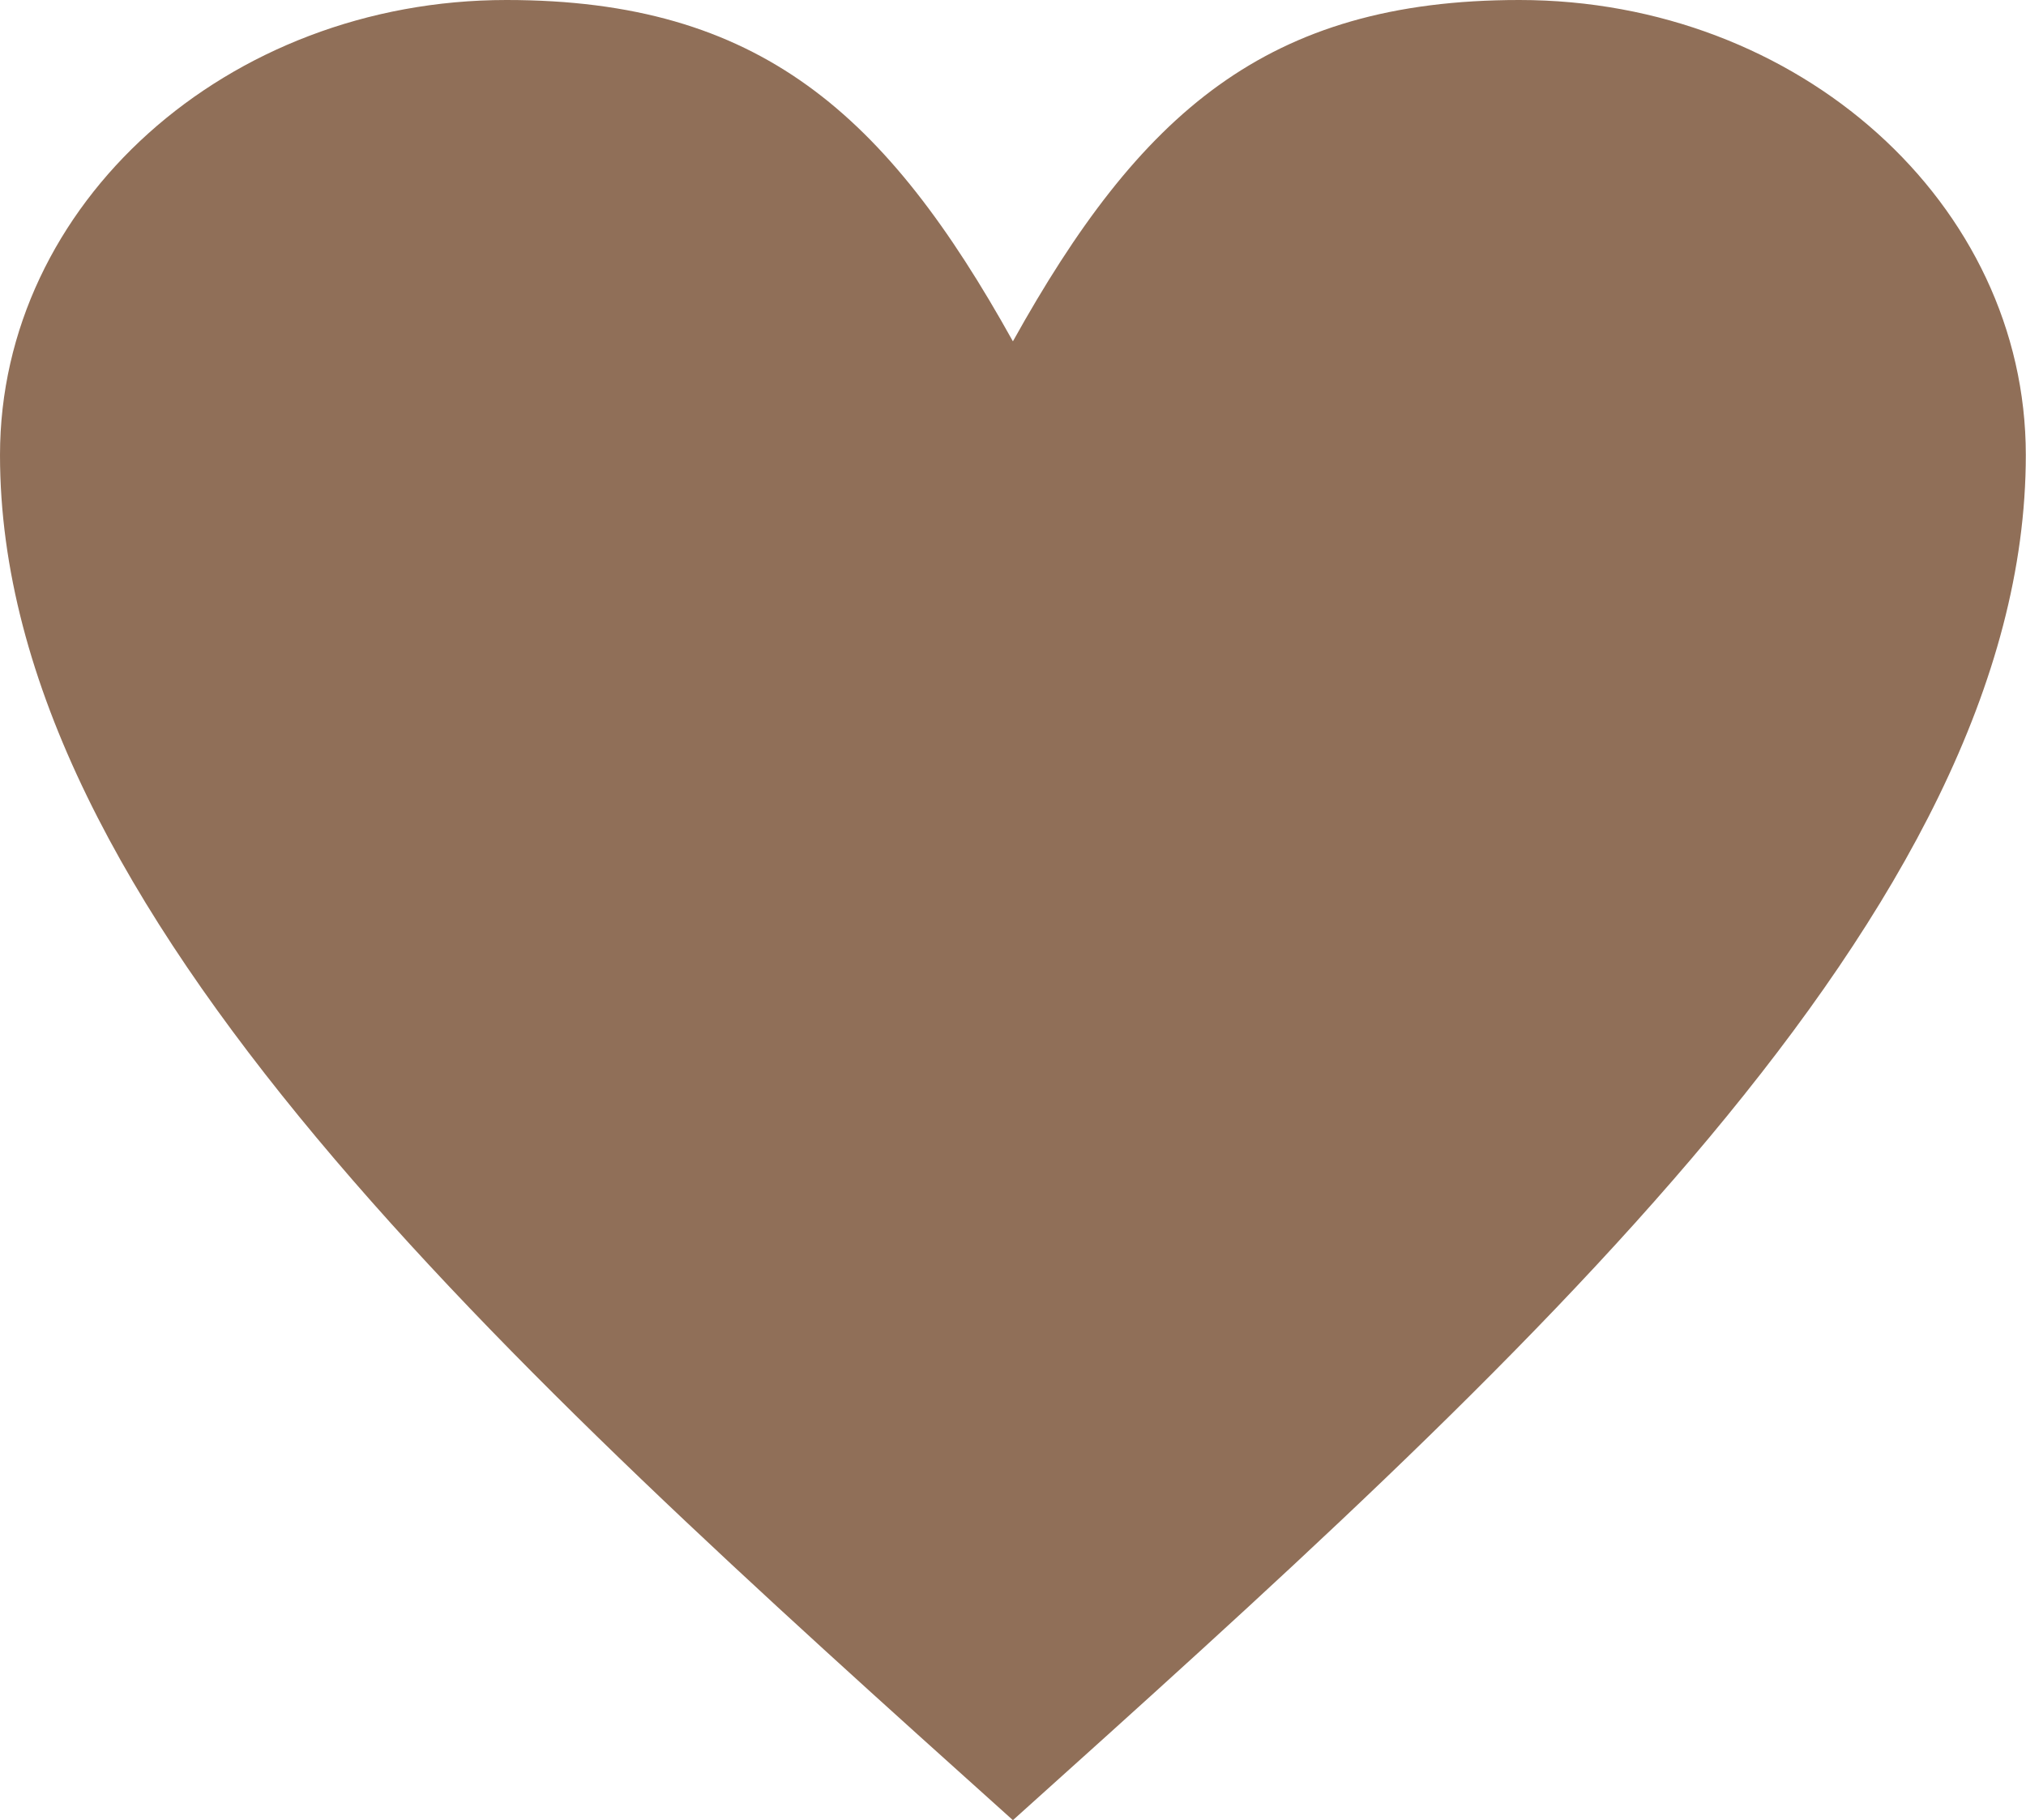 <?xml version="1.0" encoding="UTF-8"?> <svg xmlns="http://www.w3.org/2000/svg" xmlns:xlink="http://www.w3.org/1999/xlink" xmlns:xodm="http://www.corel.com/coreldraw/odm/2003" xml:space="preserve" width="20.056mm" height="18.02mm" version="1.1" style="shape-rendering:geometricPrecision; text-rendering:geometricPrecision; image-rendering:optimizeQuality; fill-rule:evenodd; clip-rule:evenodd" viewBox="0 0 110.33 99.13"> <defs> <style type="text/css"> .fil0 {fill:#906F58;fill-rule:nonzero} </style> </defs> <g id="Слой_x0020_1">  <path class="fil0" d="M55.16 18.59c6.89,-12.39 13.79,-18.59 27.58,-18.59 15.23,0 27.58,11.1 27.58,24.78 0,24.78 -27.58,49.56 -55.16,74.35 -27.58,-24.78 -55.16,-49.56 -55.16,-74.35 0,-13.68 12.36,-24.78 27.58,-24.78 13.79,0 20.69,6.2 27.58,18.59z"></path> </g> </svg> 